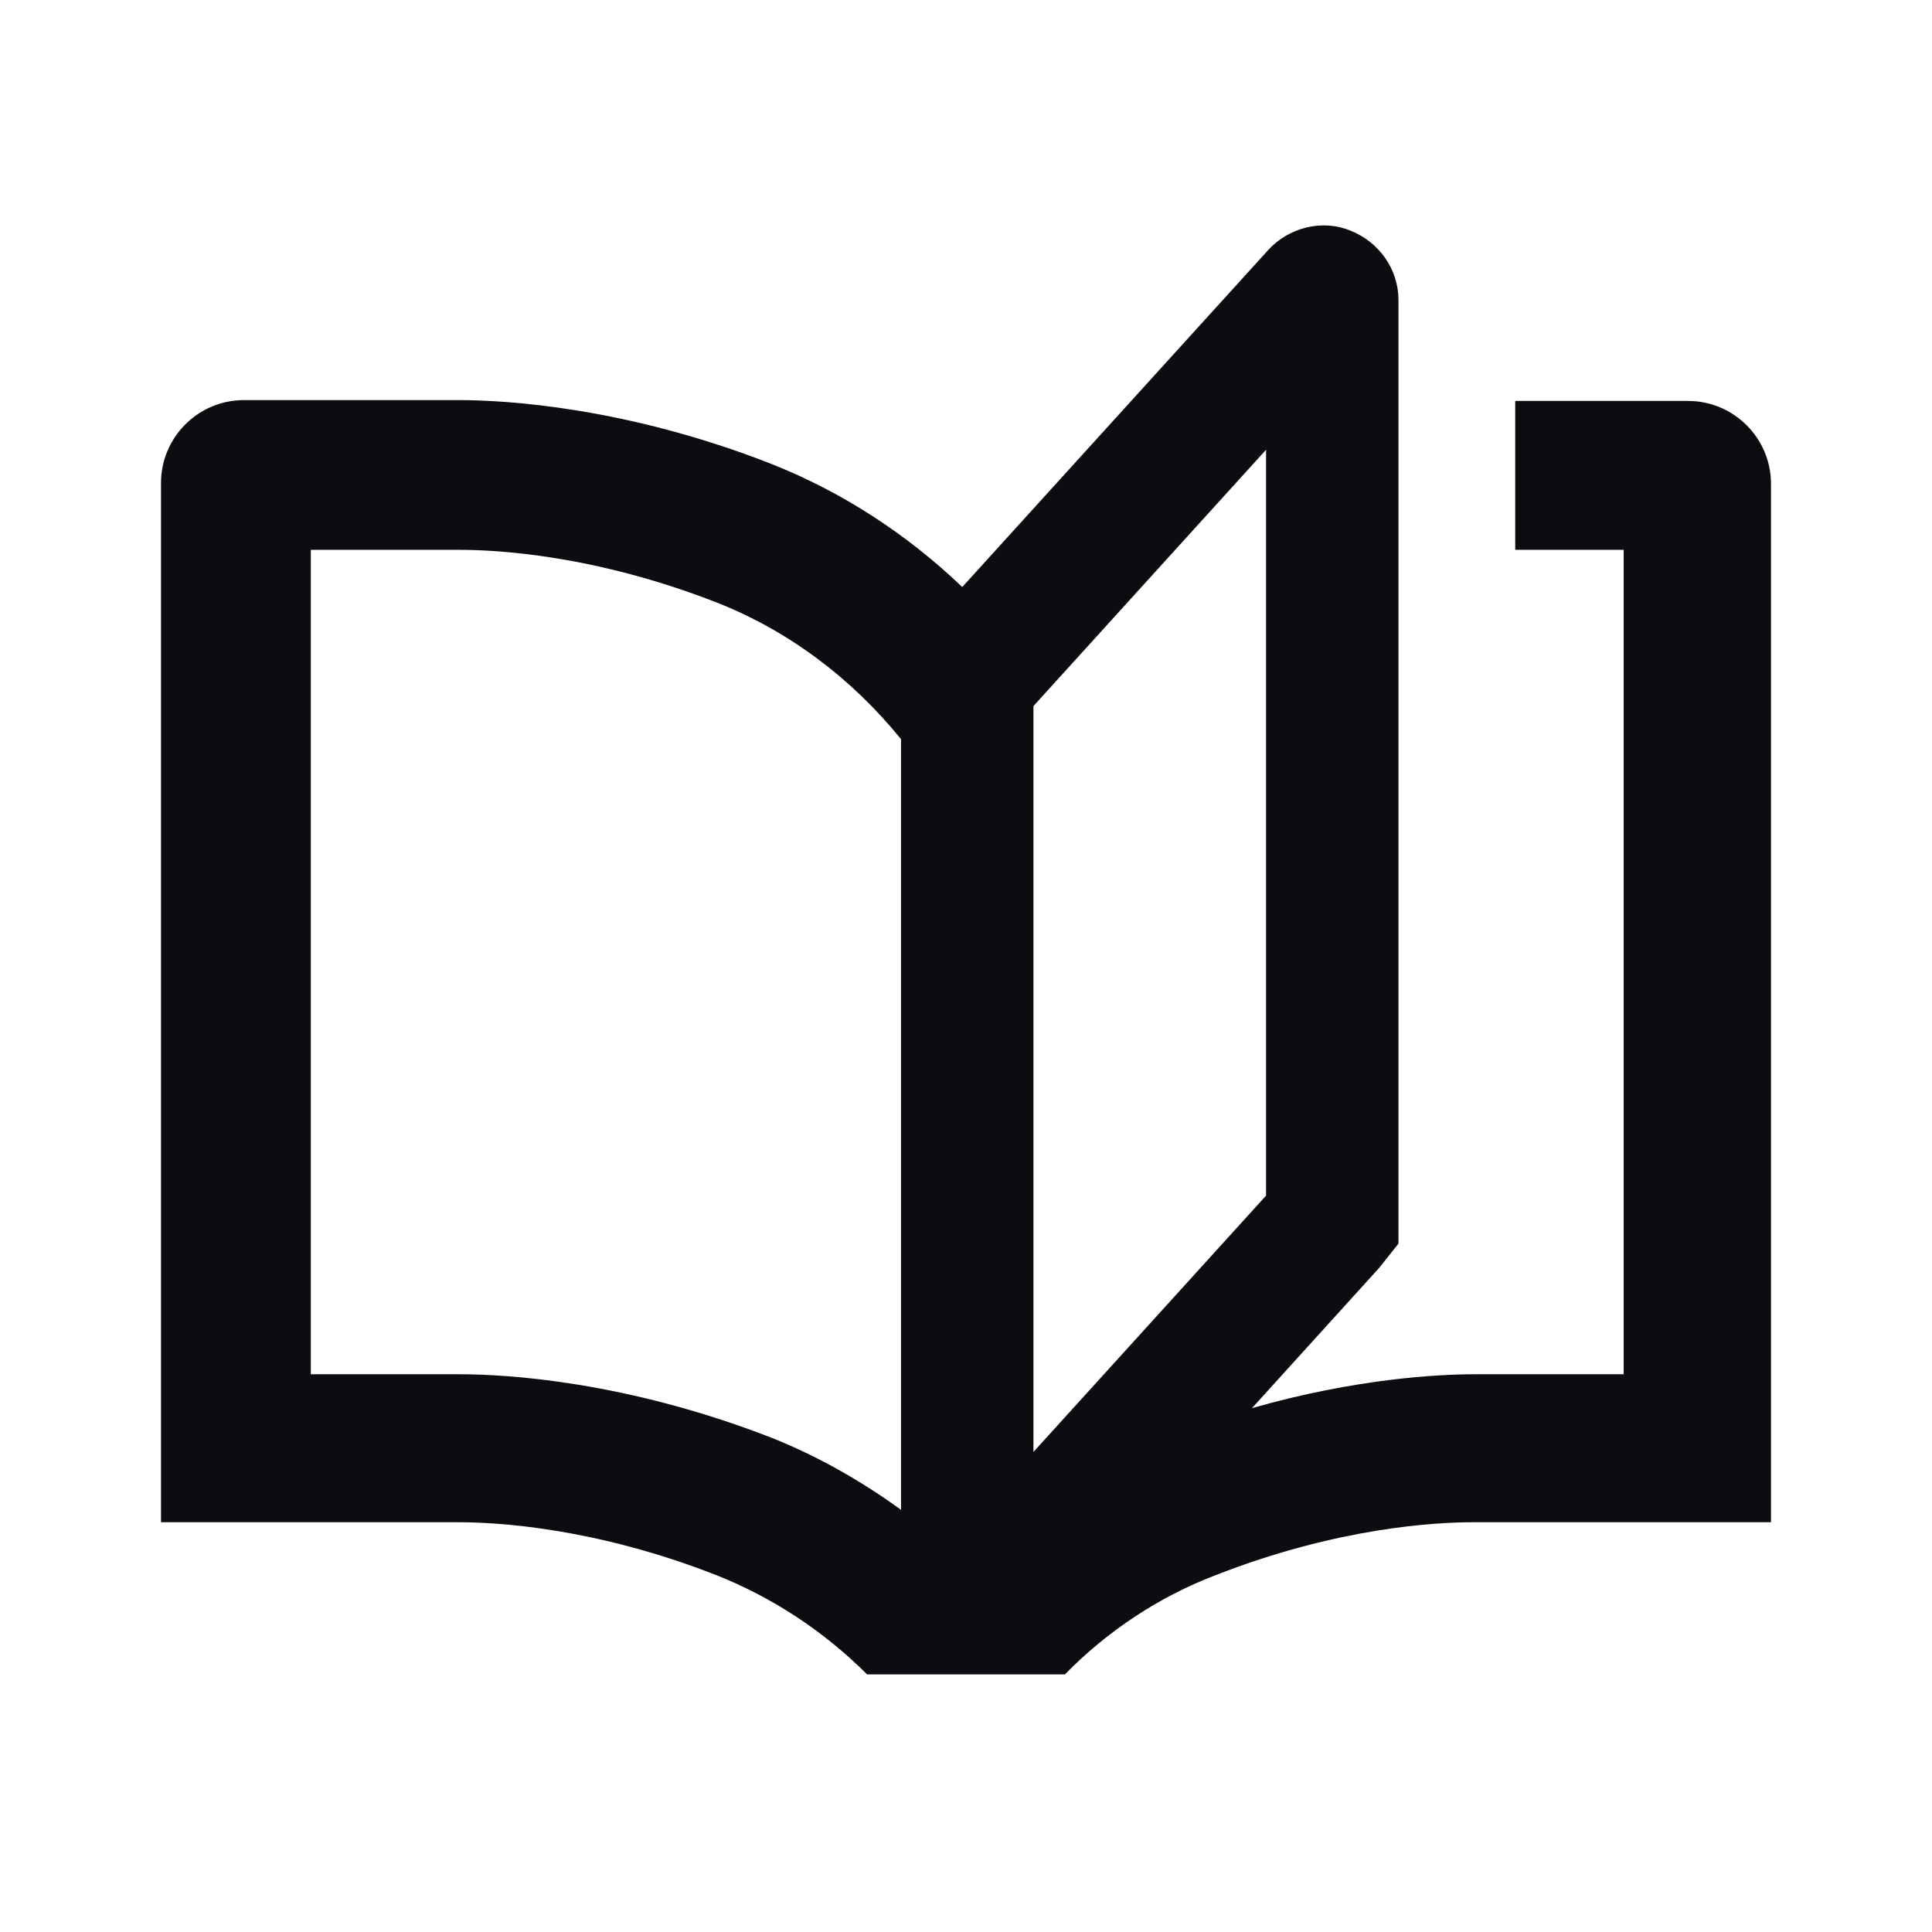 <svg width="32" height="32" viewBox="0 0 32 32" fill="none" xmlns="http://www.w3.org/2000/svg">
<path d="M27.99 6.641H25.097V9.107H26.893V22.762H24.425C23.835 22.762 22.464 22.83 20.737 23.323L22.848 20.995L23.163 20.598V4.97C23.163 4.463 22.848 4.012 22.368 3.82C21.902 3.628 21.354 3.765 21.011 4.135L15.938 9.723C15.02 8.846 13.95 8.148 12.771 7.682C10.358 6.737 8.356 6.627 7.602 6.627H4.038C3.283 6.627 2.667 7.244 2.667 7.997V25.213H7.602C8.205 25.213 9.837 25.295 11.866 26.09C12.799 26.46 13.649 27.021 14.361 27.733H17.638C18.351 27.007 19.201 26.446 20.134 26.09C22.163 25.295 23.794 25.213 24.397 25.213H29.333V8.011C29.333 7.258 28.716 6.641 27.962 6.641H27.99ZM14.924 25.008C14.265 24.528 13.539 24.117 12.785 23.816C10.358 22.871 8.37 22.762 7.616 22.762H5.148V9.107H7.616C8.219 9.107 9.851 9.189 11.88 9.983C13.059 10.449 14.101 11.229 14.924 12.243V24.994V25.008ZM17.117 24.049V11.695L20.97 7.449V19.803L17.117 24.049Z" fill="#0B0D11"/>
</svg>
